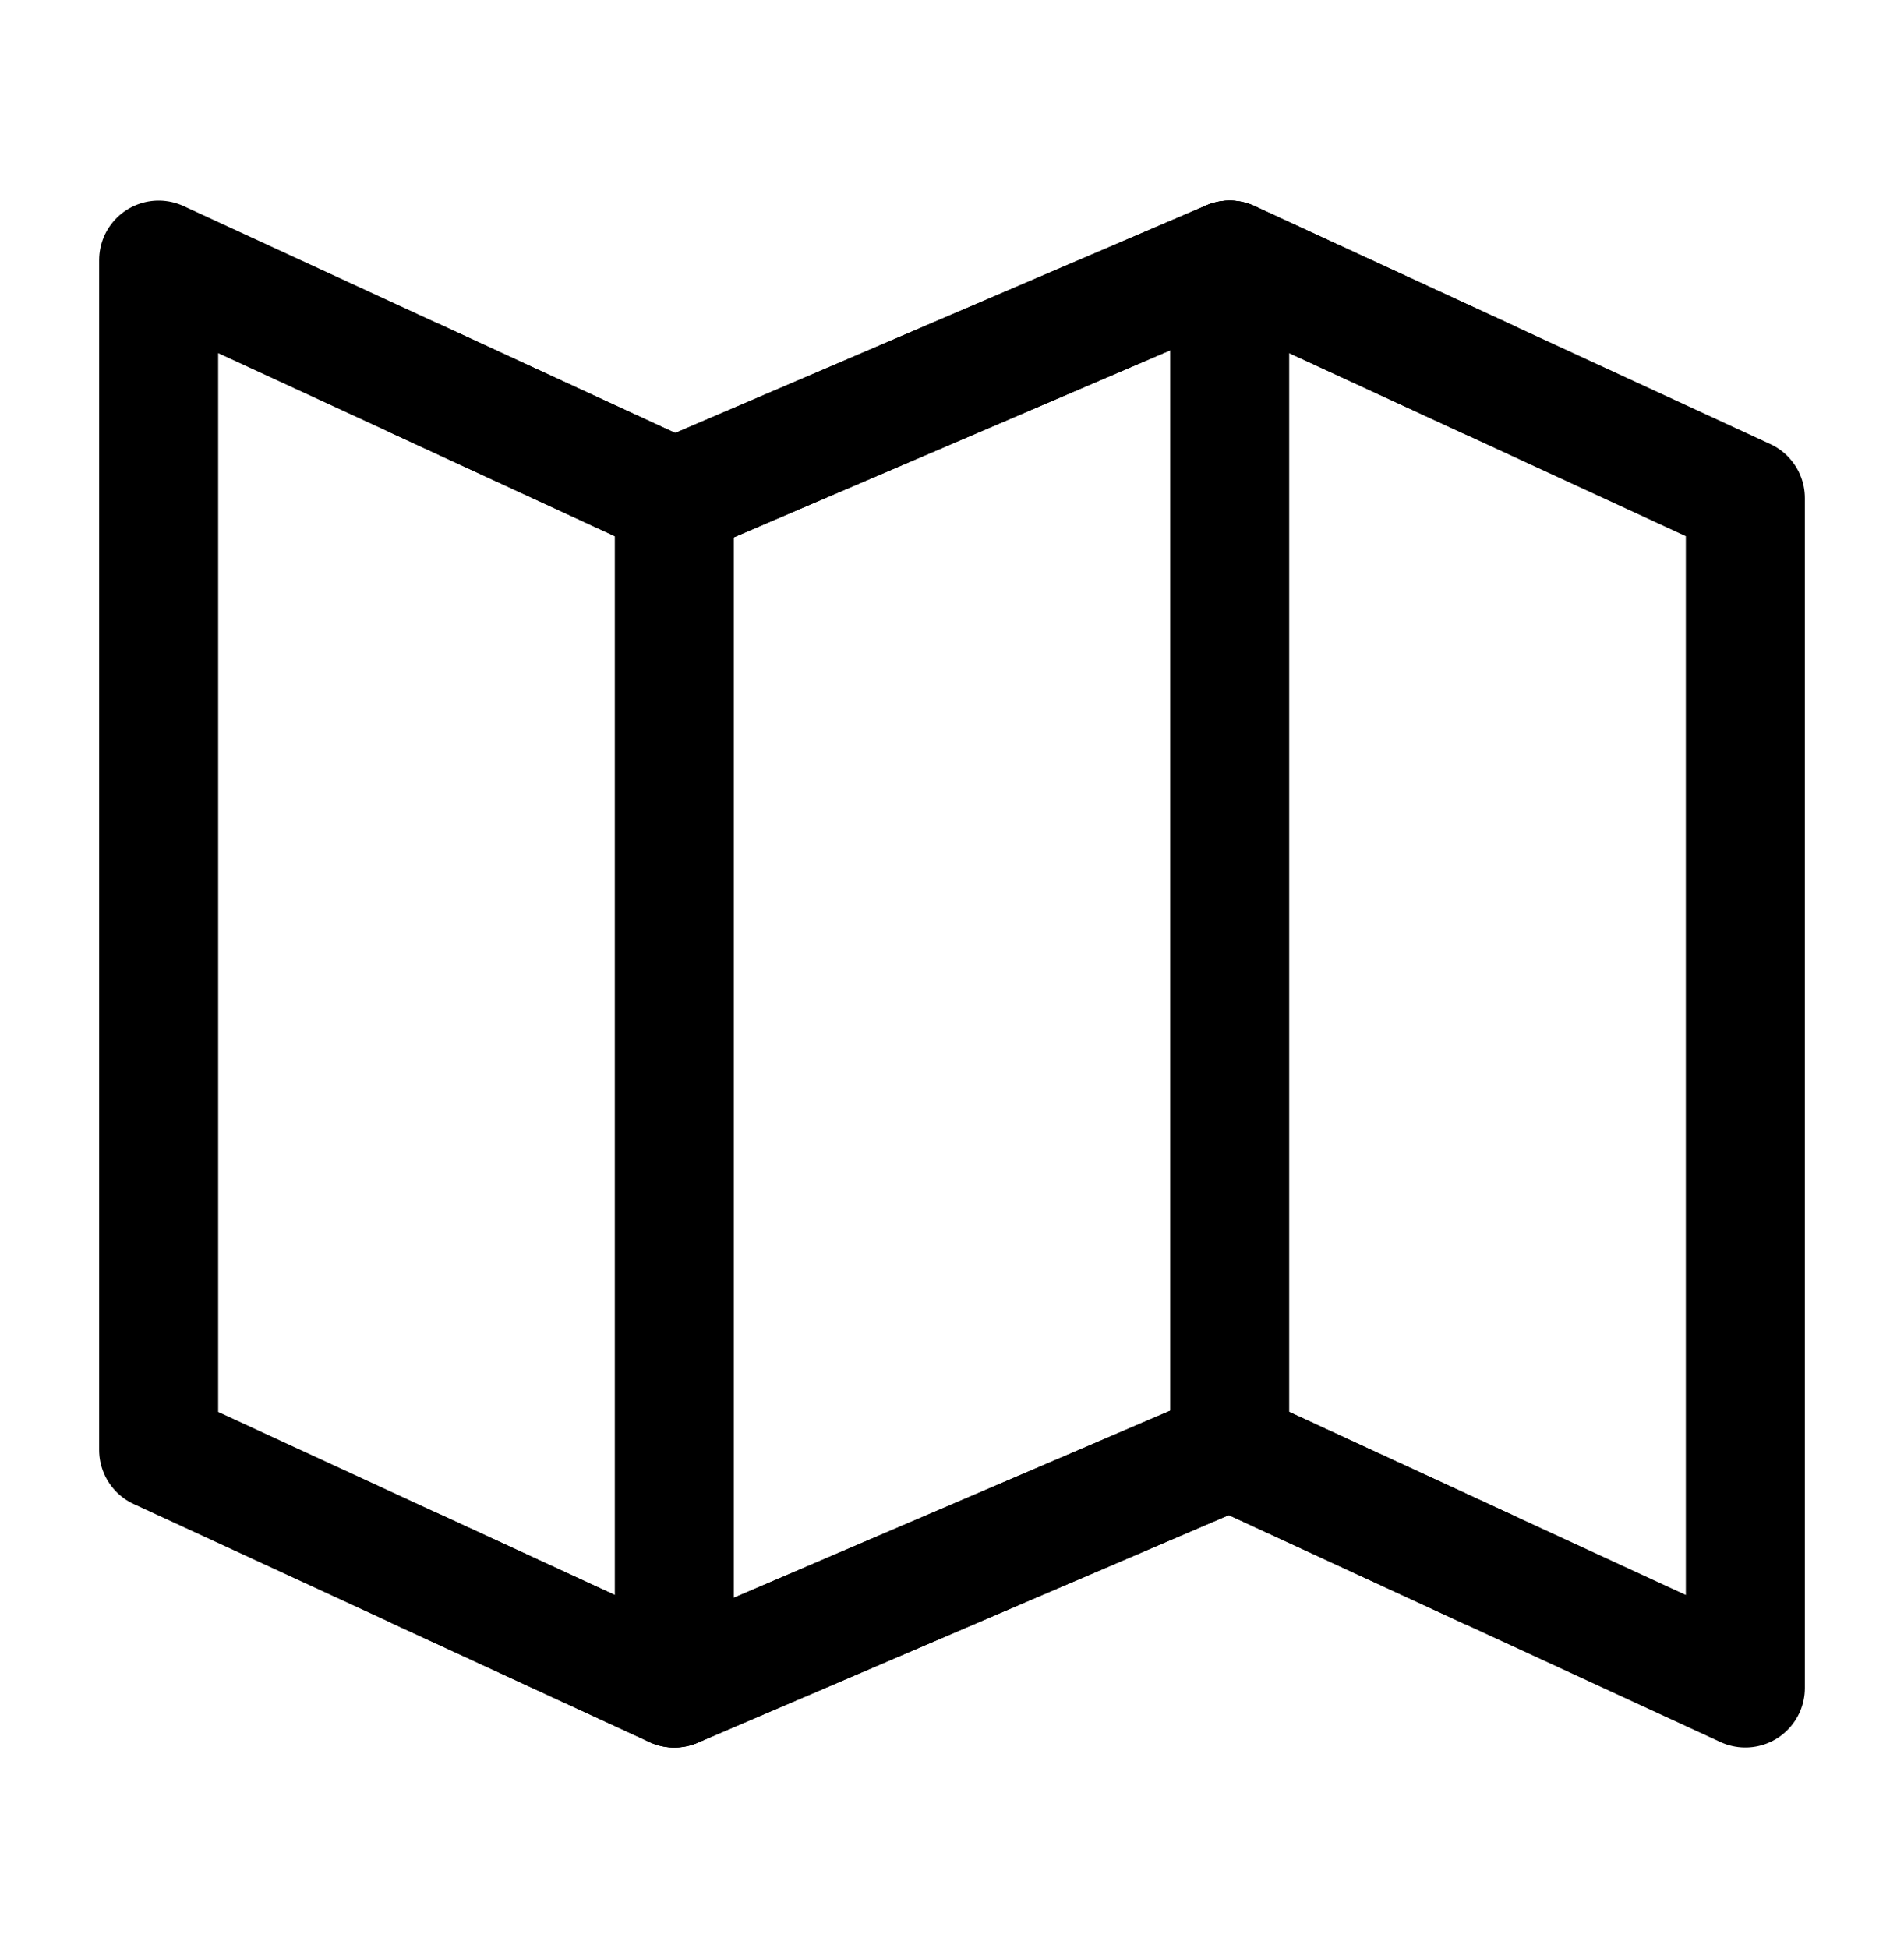 <svg width="43" height="44" viewBox="0 0 43 44" fill="none" xmlns="http://www.w3.org/2000/svg">
<path d="M15.229 11.25L3.583 5.875V32.75L15.229 38.125L27.771 32.75L39.417 38.125V11.25L27.771 5.875L15.229 11.25Z" stroke="black" stroke-width="2.688" stroke-linecap="round" stroke-linejoin="round"/>
<path d="M27.771 5.875V32.75" stroke="black" stroke-width="2.688" stroke-linecap="round" stroke-linejoin="round"/>
<path d="M15.229 11.25V38.125" stroke="black" stroke-width="2.688" stroke-linecap="round" stroke-linejoin="round"/>
<path d="M9.406 8.562L15.229 11.25L27.771 5.875L33.594 8.562" stroke="black" stroke-width="2.688" stroke-linecap="round" stroke-linejoin="round"/>
<path d="M9.406 35.438L15.229 38.125L27.771 32.75L33.594 35.438" stroke="black" stroke-width="2.688" stroke-linecap="round" stroke-linejoin="round"/>
</svg>
